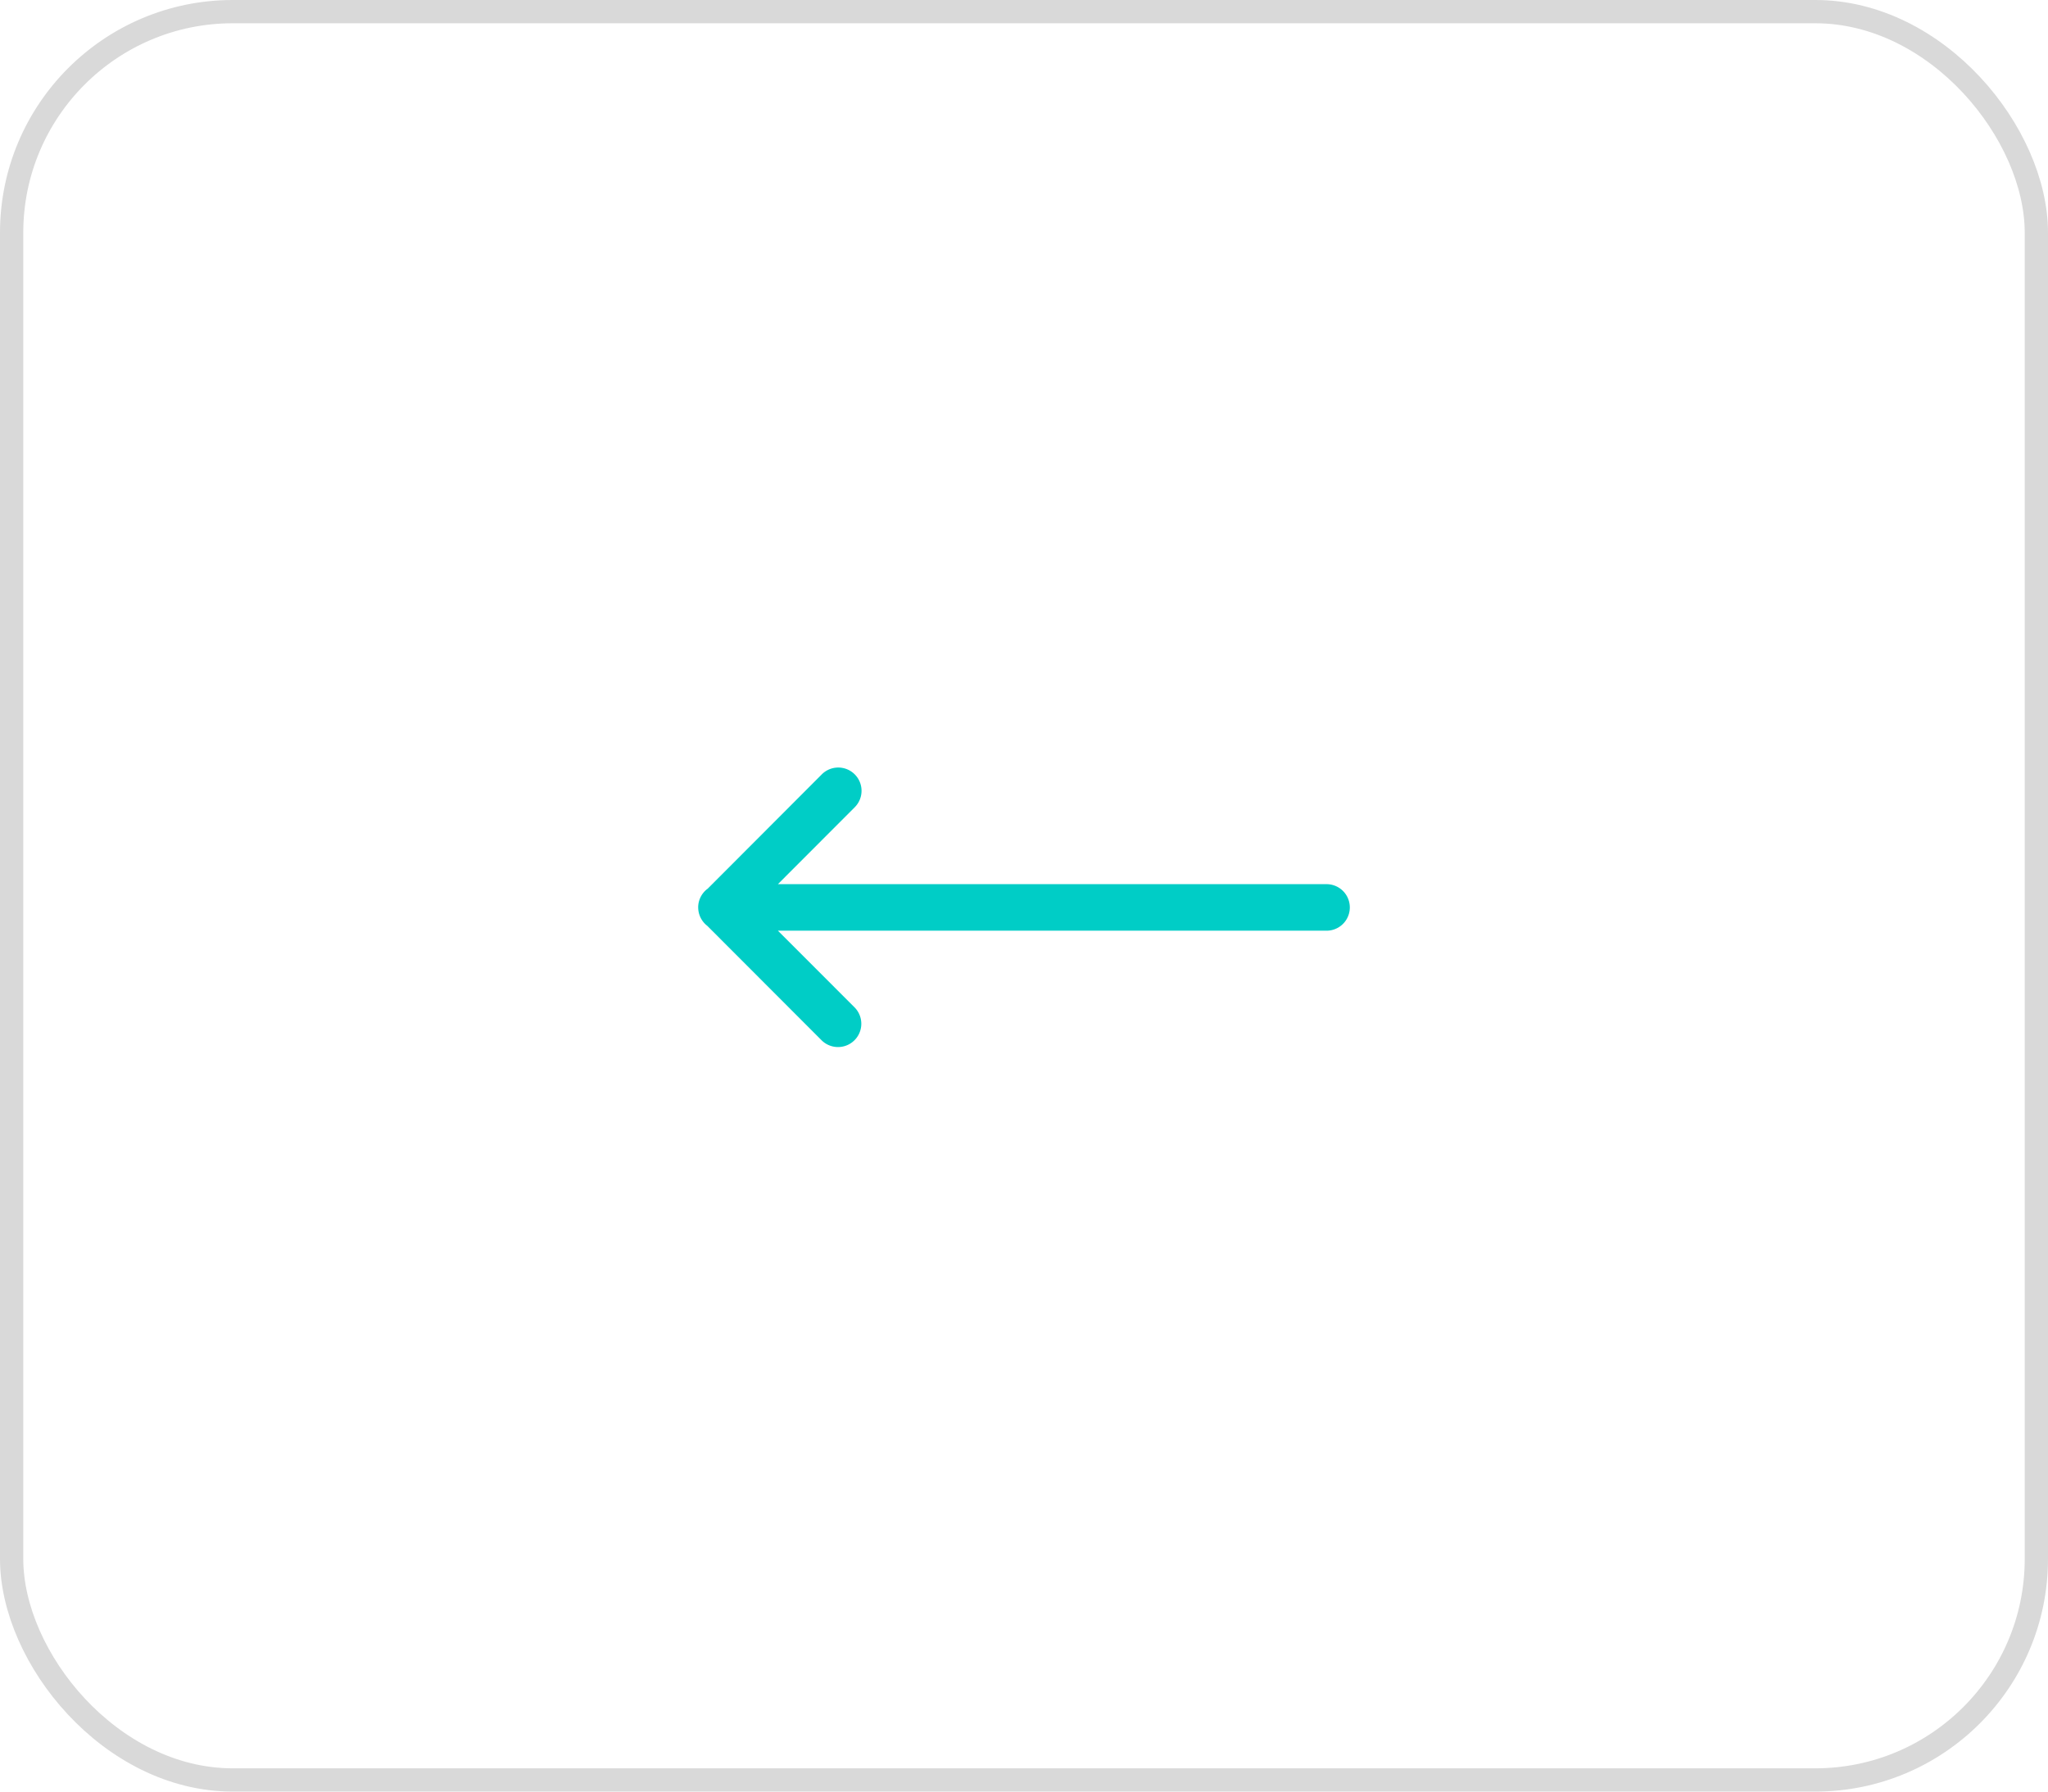 <svg xmlns="http://www.w3.org/2000/svg" width="88" height="77"><g data-name="Group 3344"><g data-name="Rectangle 172" fill="none" stroke="#d9d9d9"><rect width="88" height="77" rx="10" stroke="none"/><rect x=".5" y=".5" width="87" height="76" rx="9.5"/></g><path d="M30 38.984a1 1 0 0 1 .39-.777h.006l4.904-4.914a1 1 0 1 1 1.414 1.414L33.426 38H57a1 1 0 0 1 0 2H33.426l3.291 3.293a1 1 0 1 1-1.417 1.414l-4.909-4.916a1 1 0 0 1-.39-.807Z" fill="#00cdc6"/></g></svg>